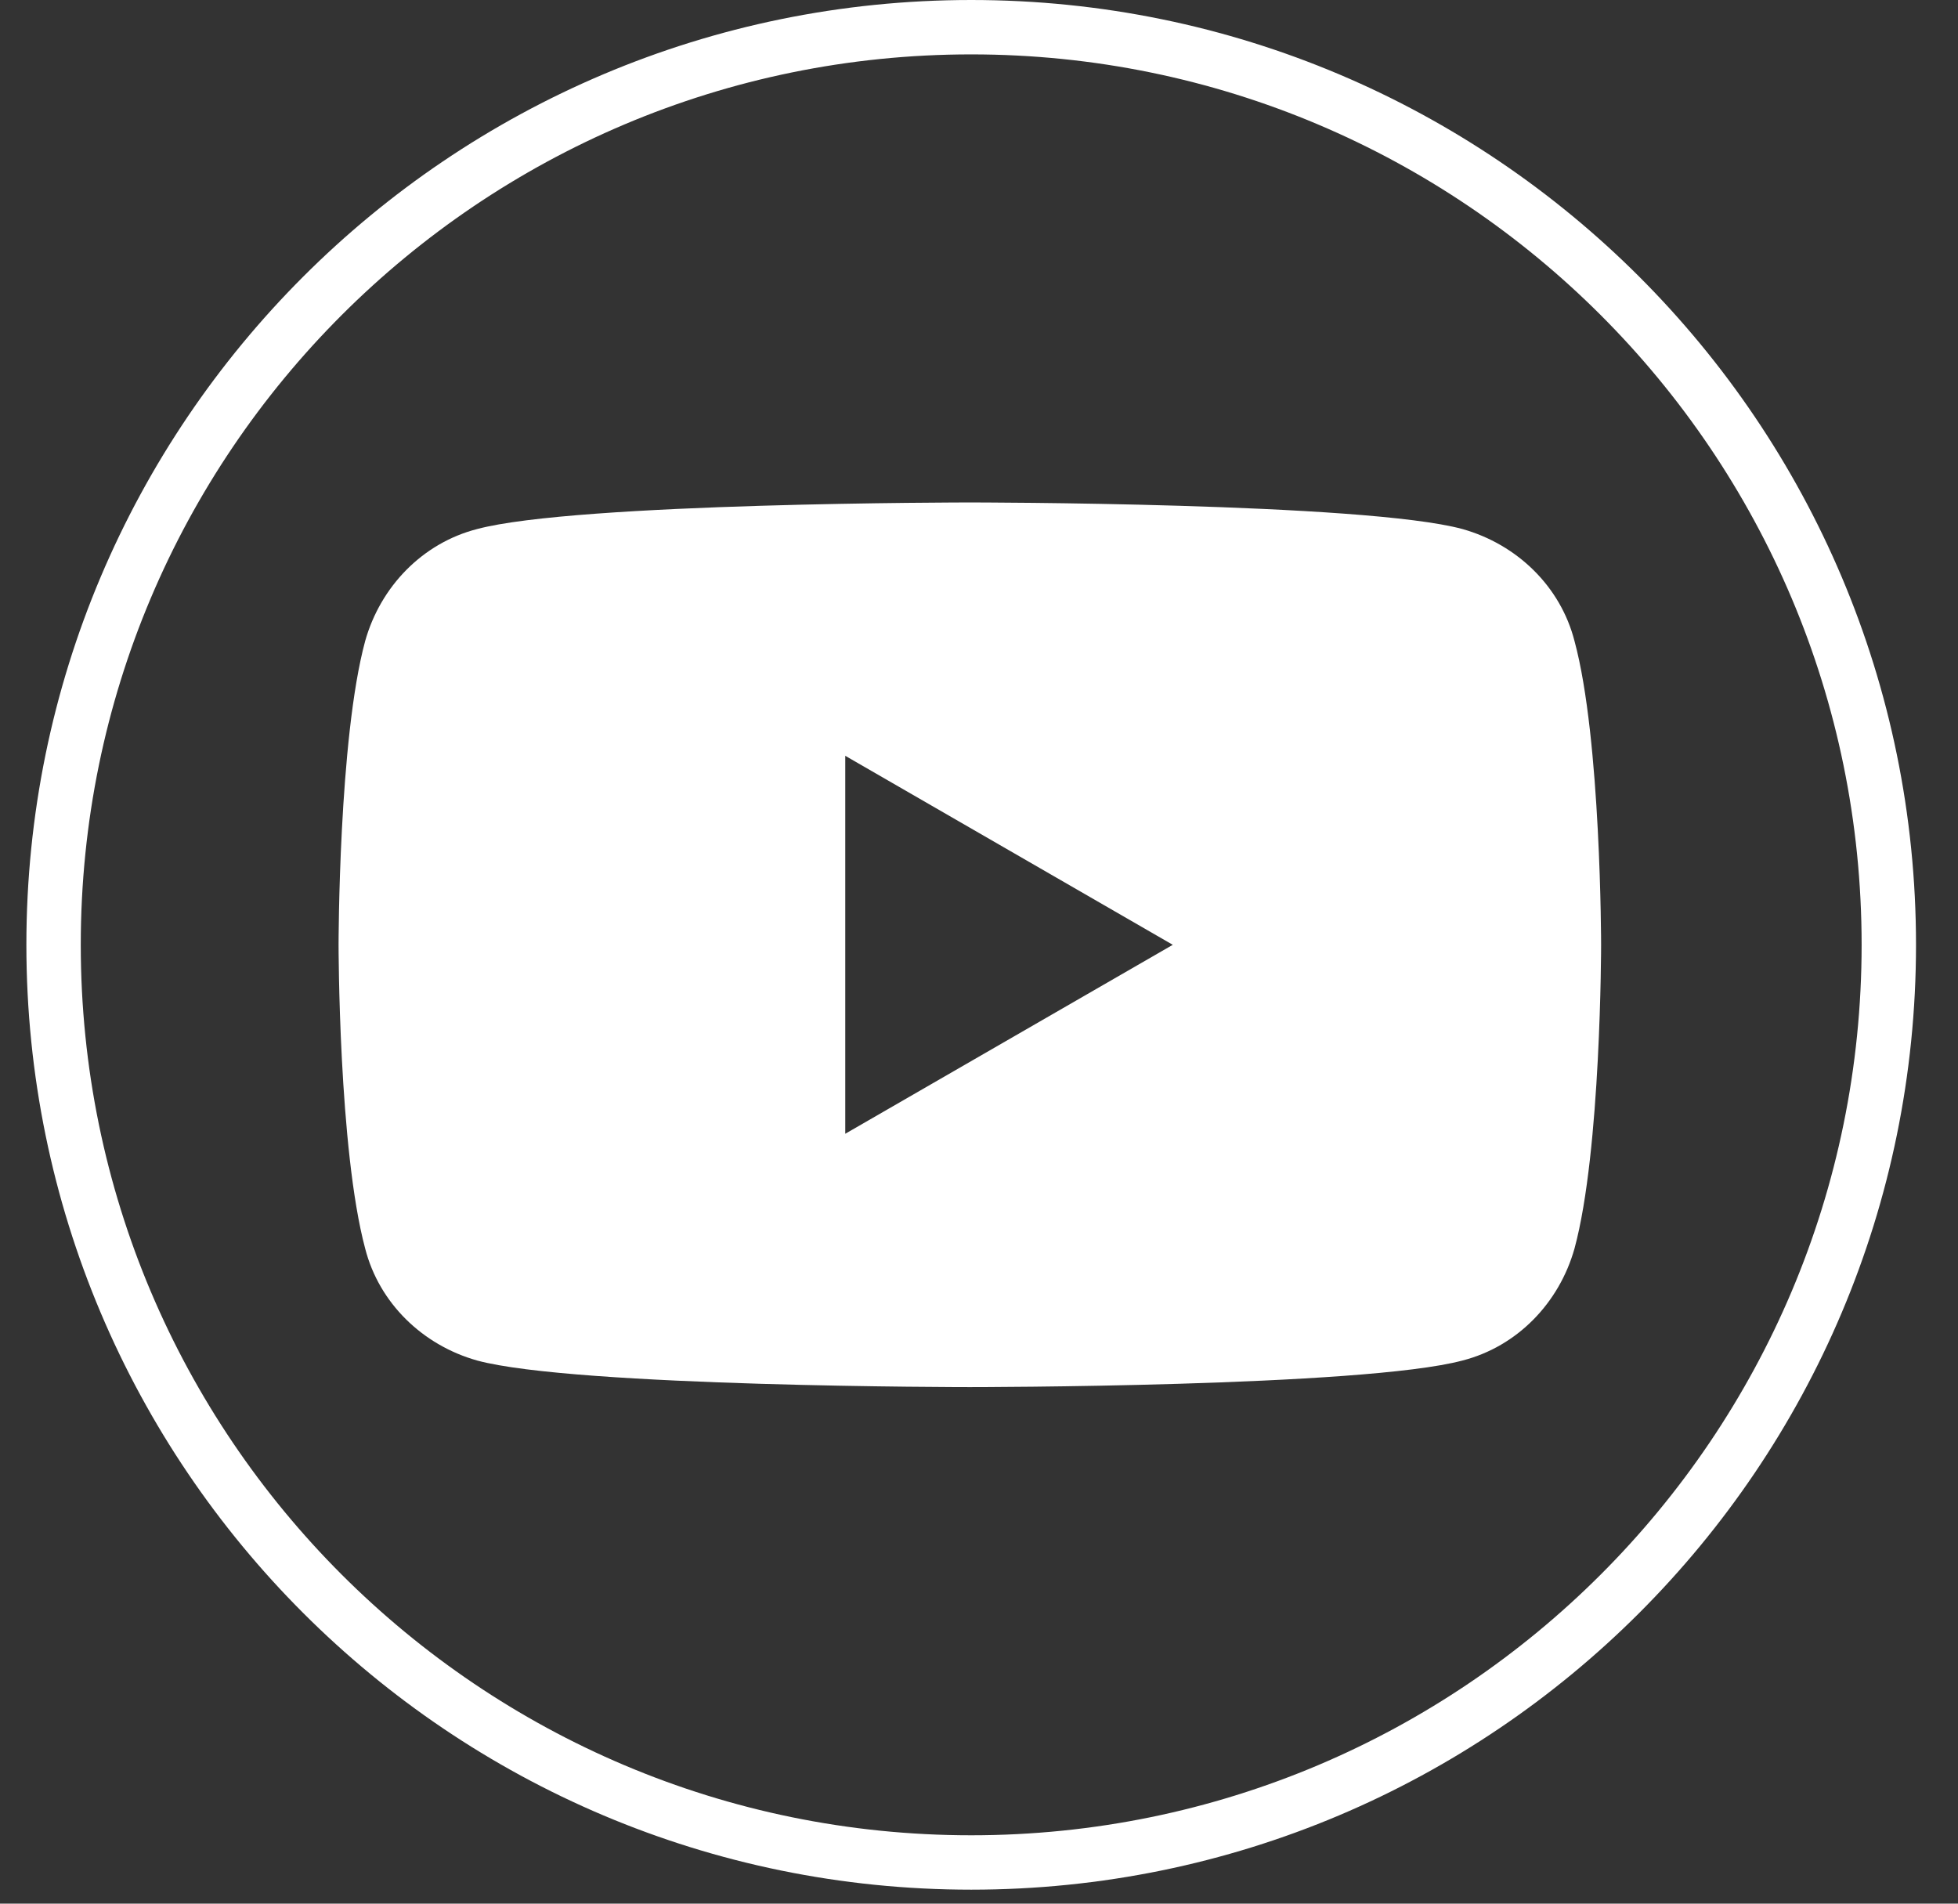 <?xml version="1.0" encoding="UTF-8"?> <svg xmlns="http://www.w3.org/2000/svg" width="36" height="35" viewBox="0 0 36 35" fill="none"><rect x="0" y="0" width="36" height="35" fill="#333333" stroke="none"/> <path d="M34.728 17.371C34.728 26.689 27.174 34.243 17.857 34.243C8.539 34.243 0.985 26.689 0.985 17.371C0.985 8.054 8.539 0.5 17.857 0.5C27.174 0.5 34.728 8.054 34.728 17.371Z" stroke="white"></path> <path d="M28.949 11.786C28.692 10.782 27.894 10.01 26.89 9.727C25.089 9.238 17.831 9.238 17.831 9.238C17.831 9.238 10.6 9.238 8.772 9.727C7.769 9.985 6.997 10.782 6.714 11.786C6.225 13.588 6.225 17.371 6.225 17.371C6.225 17.371 6.225 21.128 6.714 22.955C6.971 23.959 7.769 24.731 8.772 25.014C10.574 25.503 17.831 25.503 17.831 25.503C17.831 25.503 25.063 25.503 26.89 25.014C27.894 24.757 28.666 23.959 28.949 22.955C29.438 21.154 29.438 17.371 29.438 17.371C29.438 17.371 29.438 13.588 28.949 11.786ZM15.541 20.845V13.896L21.563 17.371L15.541 20.845Z" fill="white"></path> </svg> 